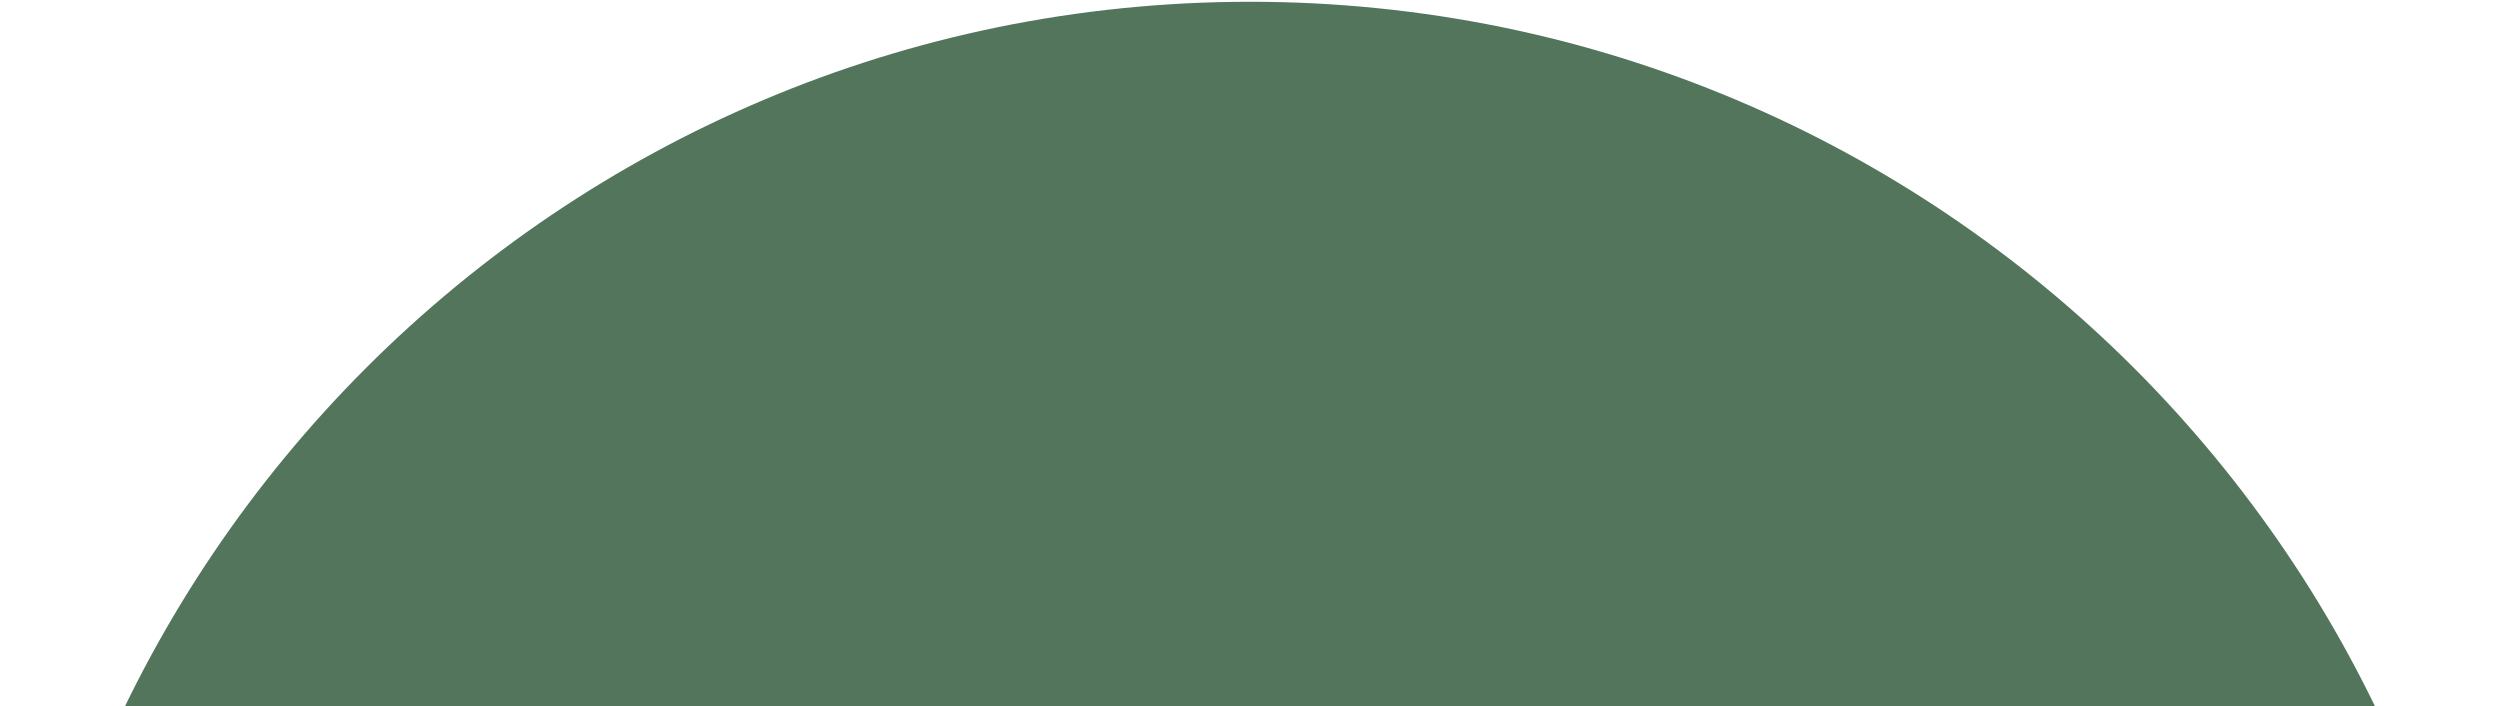 <?xml version="1.0" encoding="UTF-8"?> <svg xmlns="http://www.w3.org/2000/svg" width="1412" height="399" viewBox="0 0 1412 399" fill="none"> <g clip-path="url(#clip0_3526_3606)"> <g clip-path="url(#clip1_3526_3606)"> <path d="M-0 0.5H1411.67V833.833H-0V0.5Z" fill="#52755C"></path> </g> </g> <defs> <clipPath id="clip0_3526_3606"> <rect width="1412" height="399" fill="white"></rect> </clipPath> <clipPath id="clip1_3526_3606"> <path d="M0 707C0 317.087 316.087 1 706 1V1C1095.91 1 1412 317.087 1412 707V738H0V707Z" fill="white"></path> </clipPath> </defs> </svg> 